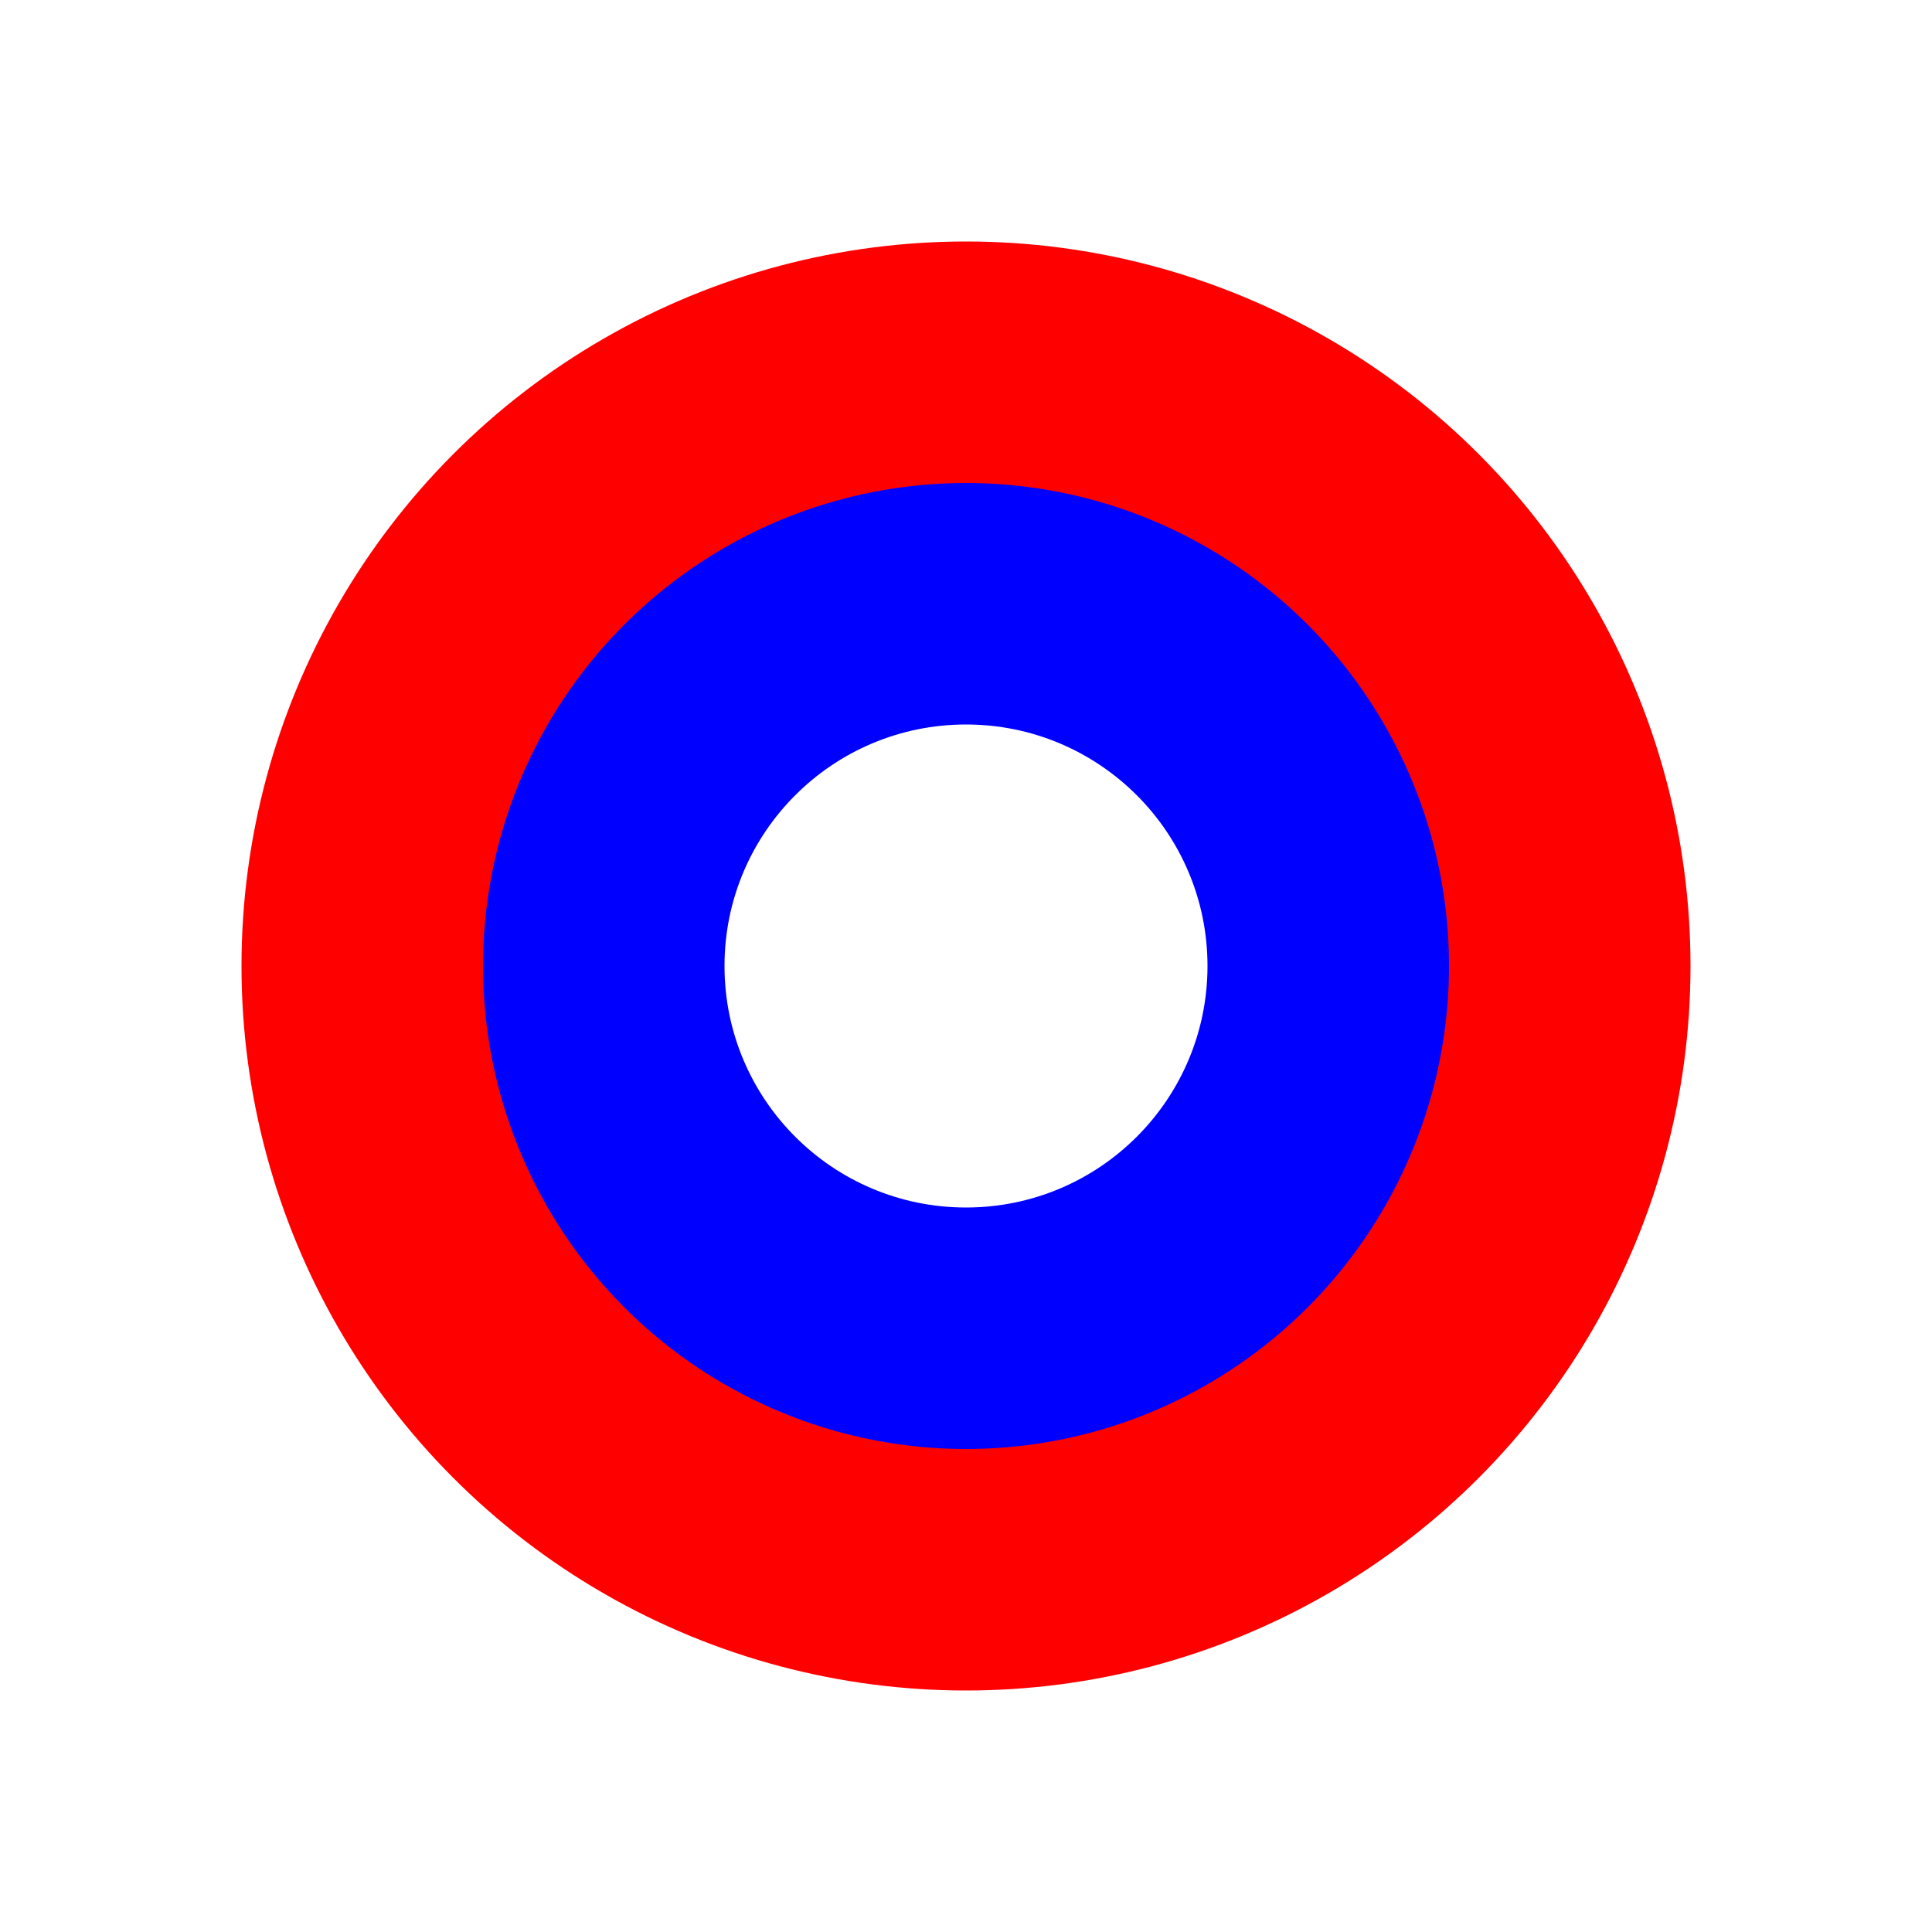 <svg xmlns="http://www.w3.org/2000/svg" viewBox="0 0 32 32">
  <rect width="32" height="32" fill="#FFFFFF"/>
  <circle cx="16" cy="16" r="12" fill="#FF0000"/>
  <circle cx="16" cy="16" r="8" fill="#0000FF"/>
  <circle cx="16" cy="16" r="4" fill="#FFFFFF"/>
</svg>


